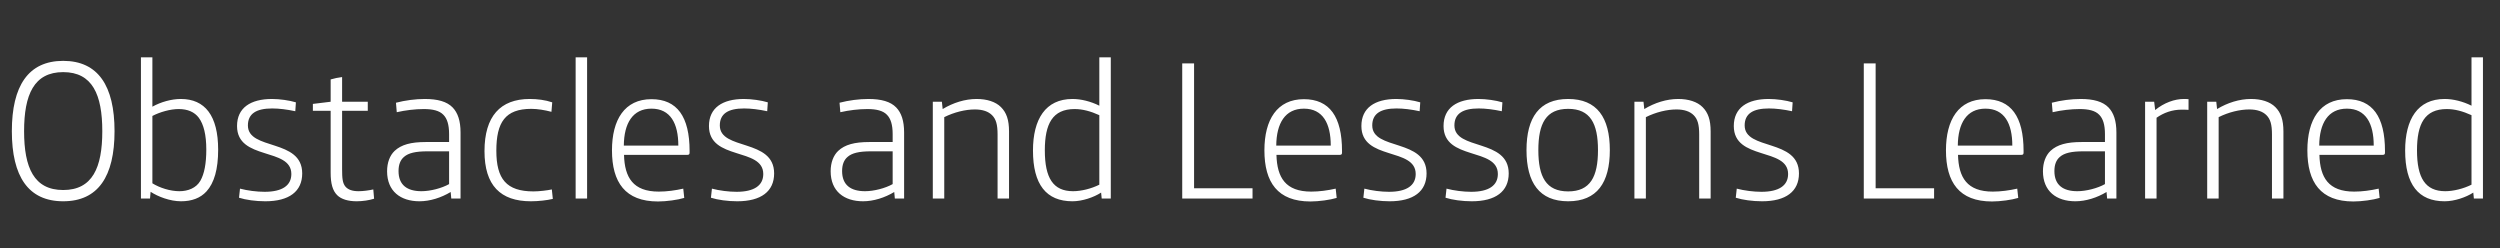 <svg xmlns="http://www.w3.org/2000/svg" width="403" height="40" viewBox="0 0 403 40" fill="none"><rect x="0" y="0" width="403" height="40" fill="#333333" stroke="none"/><path d="M10.187 32.446C4.552 32.446 1.91 28.434 1.91 21.144C1.91 13.854 4.552 9.811 10.187 9.811C15.822 9.811 18.464 13.854 18.464 21.144C18.464 28.434 15.822 32.446 10.187 32.446ZM10.187 30.631C14.899 30.631 16.49 27.034 16.49 21.144C16.49 15.255 14.899 11.626 10.187 11.626C5.476 11.626 3.884 15.255 3.884 21.144C3.884 27.034 5.476 30.631 10.187 30.631ZM29.181 32.446C27.43 32.446 25.488 31.713 24.279 30.918L24.183 32H22.719V9.238H24.565V17.197C25.934 16.433 27.653 15.955 29.149 15.955C33.033 15.955 35.166 18.63 35.166 24.137C35.166 27.288 34.529 29.485 33.288 30.854C32.301 31.936 30.9 32.446 29.181 32.446ZM28.926 30.822C30.295 30.822 31.632 30.313 32.301 29.135C32.938 28.021 33.256 26.365 33.256 24.105C33.256 21.749 32.842 20.062 32.046 18.98C31.346 18.056 30.263 17.579 28.799 17.579C27.462 17.579 25.775 18.056 24.565 18.693V29.549C25.743 30.281 27.43 30.822 28.926 30.822ZM42.763 32.446C41.235 32.446 39.612 32.223 38.529 31.873L38.688 30.408C39.898 30.727 41.394 30.918 42.668 30.918C45.501 30.918 46.965 29.899 46.965 28.052C46.965 23.723 38.211 25.92 38.211 20.317C38.211 17.388 40.376 15.955 43.846 15.955C45.087 15.955 46.647 16.178 47.698 16.497L47.602 17.929C46.265 17.643 44.992 17.483 43.877 17.483C41.331 17.483 39.962 18.311 39.962 20.221C39.962 24.296 48.716 22.291 48.716 27.957C48.716 30.854 46.615 32.446 42.763 32.446ZM57.503 32.446C56.134 32.446 55.02 32.127 54.352 31.459C53.619 30.727 53.301 29.612 53.301 27.83V17.866H50.436V16.751L53.301 16.401V12.804C53.842 12.645 54.574 12.485 55.147 12.422V16.401H59.286V17.866H55.147V27.257C55.147 28.721 55.211 29.549 55.72 30.122C56.134 30.567 56.771 30.822 57.79 30.822C58.522 30.822 59.477 30.695 60.177 30.536L60.304 32.032C59.541 32.286 58.426 32.446 57.503 32.446ZM67.618 32.446C64.562 32.446 62.398 30.822 62.398 27.607C62.398 26.206 62.843 25.06 63.607 24.328C64.69 23.309 66.25 22.895 68.637 22.895H72.394V21.622C72.394 20.094 72.075 19.107 71.471 18.502C70.834 17.834 69.751 17.579 68.319 17.579C66.918 17.579 65.358 17.77 63.958 18.088L63.83 16.56C65.295 16.178 66.982 15.955 68.478 15.955C70.547 15.955 72.043 16.369 72.967 17.324C73.794 18.184 74.24 19.457 74.24 21.367V32H72.744L72.648 30.95C71.12 31.873 69.306 32.446 67.618 32.446ZM67.937 30.822C69.369 30.822 71.216 30.345 72.394 29.676V24.392H68.924C66.95 24.392 65.836 24.678 65.135 25.283C64.531 25.792 64.244 26.556 64.244 27.575C64.244 29.835 65.645 30.822 67.937 30.822ZM85.581 32.446C80.679 32.446 78.1 29.899 78.1 24.36C78.1 18.757 80.647 15.955 85.39 15.955C86.6 15.955 87.905 16.115 89.019 16.497L88.892 18.025C87.81 17.738 86.632 17.547 85.645 17.547C81.443 17.547 80.01 19.712 80.01 24.296C80.01 28.848 81.634 30.854 85.995 30.854C86.918 30.854 88.224 30.695 88.956 30.536L89.115 32.064C88.192 32.286 86.791 32.446 85.581 32.446ZM92.793 32V9.238H94.64V32H92.793ZM106.067 32.477C100.783 32.477 98.65 29.39 98.65 24.232C98.65 19.298 100.687 15.987 105.017 15.987C109.155 15.987 111.161 18.82 111.161 24.328V24.614C111.161 24.869 111.065 24.965 110.779 24.965H100.592C100.687 28.625 102.056 30.886 106.194 30.886C107.5 30.886 108.869 30.695 110.142 30.408L110.301 31.904C109.251 32.223 107.436 32.477 106.067 32.477ZM100.56 23.468H109.346C109.346 19.903 108.073 17.515 105.017 17.515C101.992 17.515 100.592 19.871 100.56 23.468ZM118.837 32.446C117.308 32.446 115.685 32.223 114.603 31.873L114.762 30.408C115.971 30.727 117.468 30.918 118.741 30.918C121.574 30.918 123.039 29.899 123.039 28.052C123.039 23.723 114.284 25.92 114.284 20.317C114.284 17.388 116.449 15.955 119.919 15.955C121.16 15.955 122.72 16.178 123.771 16.497L123.675 17.929C122.338 17.643 121.065 17.483 119.951 17.483C117.404 17.483 116.035 18.311 116.035 20.221C116.035 24.296 124.79 22.291 124.79 27.957C124.79 30.854 122.689 32.446 118.837 32.446ZM139.122 32.446C136.066 32.446 133.901 30.822 133.901 27.607C133.901 26.206 134.347 25.06 135.111 24.328C136.193 23.309 137.753 22.895 140.141 22.895H143.897V21.622C143.897 20.094 143.579 19.107 142.974 18.502C142.337 17.834 141.255 17.579 139.822 17.579C138.421 17.579 136.862 17.77 135.461 18.088L135.334 16.56C136.798 16.178 138.485 15.955 139.981 15.955C142.051 15.955 143.547 16.369 144.47 17.324C145.298 18.184 145.743 19.457 145.743 21.367V32H144.247L144.152 30.95C142.624 31.873 140.809 32.446 139.122 32.446ZM139.44 30.822C140.873 30.822 142.719 30.345 143.897 29.676V24.392H140.427C138.453 24.392 137.339 24.678 136.639 25.283C136.034 25.792 135.747 26.556 135.747 27.575C135.747 29.835 137.148 30.822 139.44 30.822ZM150.368 32V16.401H151.832L151.959 17.579C153.647 16.56 155.557 15.955 157.435 15.955C159.09 15.955 160.491 16.401 161.351 17.261C162.242 18.152 162.656 19.298 162.656 21.208V32H160.809V21.686C160.809 20.062 160.555 19.203 159.918 18.566C159.313 17.961 158.39 17.643 157.148 17.643C155.62 17.643 153.806 18.088 152.214 18.884V32H150.368ZM172.883 32.446C168.649 32.446 166.516 29.74 166.516 24.264C166.516 19.234 168.521 15.955 172.883 15.955C174.251 15.955 175.811 16.337 177.212 17.038V9.238H179.059V32H177.594L177.499 31.045C176.321 31.809 174.474 32.446 172.883 32.446ZM172.978 30.822C174.315 30.822 175.939 30.408 177.212 29.772V18.566C175.811 17.929 174.506 17.579 173.233 17.579C169.667 17.579 168.426 19.966 168.426 24.232C168.426 28.689 169.763 30.822 172.978 30.822ZM190.575 32V10.225H192.485V30.345H201.908V32H190.575ZM211.239 32.477C205.955 32.477 203.822 29.39 203.822 24.232C203.822 19.298 205.859 15.987 210.189 15.987C214.327 15.987 216.333 18.82 216.333 24.328V24.614C216.333 24.869 216.237 24.965 215.951 24.965H205.764C205.859 28.625 207.228 30.886 211.367 30.886C212.672 30.886 214.041 30.695 215.314 30.408L215.473 31.904C214.423 32.223 212.608 32.477 211.239 32.477ZM205.732 23.468H214.518C214.518 19.903 213.245 17.515 210.189 17.515C207.164 17.515 205.764 19.871 205.732 23.468ZM224.009 32.446C222.481 32.446 220.857 32.223 219.775 31.873L219.934 30.408C221.144 30.727 222.64 30.918 223.913 30.918C226.746 30.918 228.211 29.899 228.211 28.052C228.211 23.723 219.456 25.92 219.456 20.317C219.456 17.388 221.621 15.955 225.091 15.955C226.333 15.955 227.892 16.178 228.943 16.497L228.847 17.929C227.51 17.643 226.237 17.483 225.123 17.483C222.576 17.483 221.207 18.311 221.207 20.221C221.207 24.296 229.962 22.291 229.962 27.957C229.962 30.854 227.861 32.446 224.009 32.446ZM237.252 32.446C235.724 32.446 234.101 32.223 233.018 31.873L233.177 30.408C234.387 30.727 235.883 30.918 237.157 30.918C239.99 30.918 241.454 29.899 241.454 28.052C241.454 23.723 232.7 25.92 232.7 20.317C232.7 17.388 234.865 15.955 238.335 15.955C239.576 15.955 241.136 16.178 242.187 16.497L242.091 17.929C240.754 17.643 239.481 17.483 238.366 17.483C235.82 17.483 234.451 18.311 234.451 20.221C234.451 24.296 243.205 22.291 243.205 27.957C243.205 30.854 241.104 32.446 237.252 32.446ZM252.788 32.446C248.14 32.446 246.071 29.453 246.071 24.201C246.071 18.948 248.14 15.955 252.788 15.955C257.436 15.955 259.505 18.948 259.505 24.201C259.505 29.453 257.436 32.446 252.788 32.446ZM252.788 30.854C256.353 30.854 257.595 28.498 257.595 24.201C257.595 19.903 256.353 17.547 252.788 17.547C249.223 17.547 247.981 19.903 247.981 24.201C247.981 28.498 249.223 30.854 252.788 30.854ZM263.467 32V16.401H264.932L265.059 17.579C266.746 16.56 268.656 15.955 270.534 15.955C272.19 15.955 273.591 16.401 274.45 17.261C275.342 18.152 275.755 19.298 275.755 21.208V32H273.909V21.686C273.909 20.062 273.654 19.203 273.018 18.566C272.413 17.961 271.49 17.643 270.248 17.643C268.72 17.643 266.905 18.088 265.314 18.884V32H263.467ZM284.04 32.446C282.512 32.446 280.889 32.223 279.806 31.873L279.965 30.408C281.175 30.727 282.671 30.918 283.945 30.918C286.778 30.918 288.242 29.899 288.242 28.052C288.242 23.723 279.488 25.92 279.488 20.317C279.488 17.388 281.653 15.955 285.123 15.955C286.364 15.955 287.924 16.178 288.975 16.497L288.879 17.929C287.542 17.643 286.269 17.483 285.155 17.483C282.608 17.483 281.239 18.311 281.239 20.221C281.239 24.296 289.993 22.291 289.993 27.957C289.993 30.854 287.892 32.446 284.04 32.446ZM300.442 32V10.225H302.352V30.345H311.775V32H300.442ZM321.106 32.477C315.821 32.477 313.688 29.39 313.688 24.232C313.688 19.298 315.726 15.987 320.055 15.987C324.194 15.987 326.199 18.82 326.199 24.328V24.614C326.199 24.869 326.104 24.965 325.817 24.965H315.63C315.726 28.625 317.094 30.886 321.233 30.886C322.538 30.886 323.907 30.695 325.18 30.408L325.34 31.904C324.289 32.223 322.475 32.477 321.106 32.477ZM315.598 23.468H324.385C324.385 19.903 323.111 17.515 320.055 17.515C317.031 17.515 315.63 19.871 315.598 23.468ZM334.544 32.446C331.487 32.446 329.323 30.822 329.323 27.607C329.323 26.206 329.768 25.06 330.532 24.328C331.615 23.309 333.175 22.895 335.562 22.895H339.319V21.622C339.319 20.094 339 19.107 338.396 18.502C337.759 17.834 336.676 17.579 335.244 17.579C333.843 17.579 332.283 17.77 330.883 18.088L330.755 16.56C332.22 16.178 333.907 15.955 335.403 15.955C337.472 15.955 338.969 16.369 339.892 17.324C340.719 18.184 341.165 19.457 341.165 21.367V32H339.669L339.573 30.95C338.045 31.873 336.231 32.446 334.544 32.446ZM334.862 30.822C336.294 30.822 338.141 30.345 339.319 29.676V24.392H335.849C333.875 24.392 332.761 24.678 332.06 25.283C331.456 25.792 331.169 26.556 331.169 27.575C331.169 29.835 332.57 30.822 334.862 30.822ZM345.789 32V16.401H347.254L347.413 17.738C348.845 16.56 350.565 15.955 352.029 15.955C352.252 15.955 352.475 15.955 352.793 15.987V17.706C352.284 17.674 351.965 17.674 351.711 17.674C350.119 17.674 348.782 18.184 347.636 18.98V32H345.789ZM355.8 32V16.401H357.264L357.392 17.579C359.079 16.56 360.989 15.955 362.867 15.955C364.522 15.955 365.923 16.401 366.783 17.261C367.674 18.152 368.088 19.298 368.088 21.208V32H366.242V21.686C366.242 20.062 365.987 19.203 365.35 18.566C364.745 17.961 363.822 17.643 362.581 17.643C361.052 17.643 359.238 18.088 357.646 18.884V32H355.8ZM379.365 32.477C374.081 32.477 371.948 29.39 371.948 24.232C371.948 19.298 373.985 15.987 378.315 15.987C382.453 15.987 384.459 18.82 384.459 24.328V24.614C384.459 24.869 384.363 24.965 384.077 24.965H373.89C373.985 28.625 375.354 30.886 379.493 30.886C380.798 30.886 382.167 30.695 383.44 30.408L383.599 31.904C382.549 32.223 380.734 32.477 379.365 32.477ZM373.858 23.468H382.644C382.644 19.903 381.371 17.515 378.315 17.515C375.29 17.515 373.89 19.871 373.858 23.468ZM394.077 32.446C389.843 32.446 387.71 29.74 387.71 24.264C387.71 19.234 389.715 15.955 394.077 15.955C395.445 15.955 397.005 16.337 398.406 17.038V9.238H400.252V32H398.788L398.693 31.045C397.515 31.809 395.668 32.446 394.077 32.446ZM394.172 30.822C395.509 30.822 397.133 30.408 398.406 29.772V18.566C397.005 17.929 395.7 17.579 394.427 17.579C390.861 17.579 389.62 19.966 389.62 24.232C389.62 28.689 390.957 30.822 394.172 30.822Z" fill="white"></path></svg>